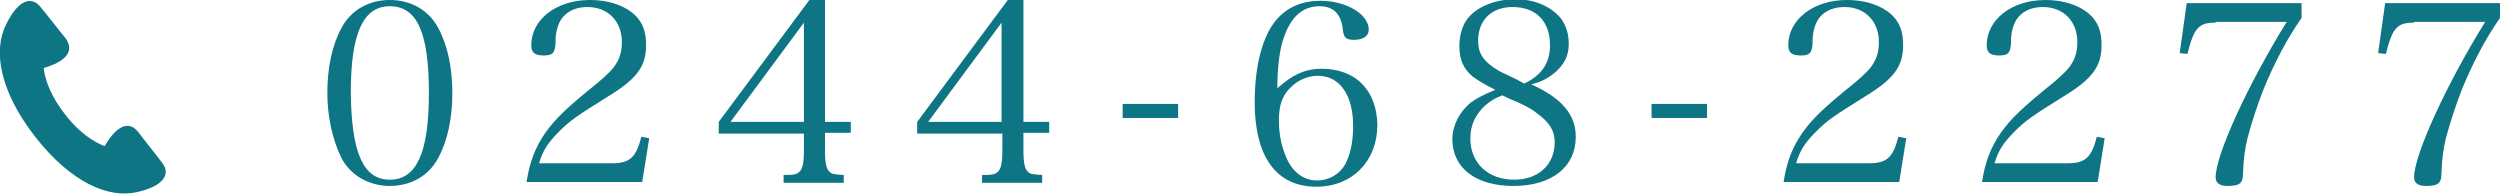 <?xml version="1.0" encoding="utf-8"?>
<!-- Generator: Adobe Illustrator 25.0.1, SVG Export Plug-In . SVG Version: 6.00 Build 0)  -->
<svg version="1.1" id="レイヤー_1" xmlns="http://www.w3.org/2000/svg" xmlns:xlink="http://www.w3.org/1999/xlink" x="0px"
	 y="0px" viewBox="0 0 320 25" style="enable-background:new 0 0 320 25;" xml:space="preserve">
<style type="text/css">
	.st0{fill:#0D7584;}
</style>
<g>
	<g>
		<g>
			<path class="st0" d="M43.7,3.6C44.9,1.3,47.2,0,49.9,0c2.7,0,5,1.3,6.2,3.6c1.2,2.2,1.8,5.1,1.8,8.3s-0.6,6.1-1.8,8.3
				c-1.2,2.3-3.5,3.6-6.2,3.6c-2.7,0-5.1-1.4-6.2-3.6s-1.8-5.2-1.8-8.3C41.9,8.7,42.5,5.8,43.7,3.6z M49.9,23c3.4,0,5-3.4,5-11.1
				c0-7.7-1.5-11.1-5-11.1c-3.4,0-5,3.4-5,11.1C45,19.6,46.5,23,49.9,23z"/>
			<path class="st0" d="M67.4,23.3c0.4-2.6,1.1-4.4,2.4-6.3c1.3-1.8,2.6-3.1,6.7-6.4c1.3-1.1,2-1.8,2.4-2.5c0.5-0.8,0.7-1.7,0.7-2.7
				c0-2.7-1.8-4.5-4.4-4.5c-1.9,0-3.3,0.9-3.8,2.5c-0.2,0.6-0.3,1.1-0.3,2.3c-0.1,1.1-0.4,1.4-1.5,1.4c-1.2,0-1.6-0.4-1.6-1.3
				C68,2.5,71.2,0,75.5,0c2.7,0,5,0.9,6.2,2.4c0.7,0.9,1,1.9,1,3.4c0,2.7-1.2,4.3-4.8,6.5c-4,2.5-4.9,3.1-6.3,4.5
				c-1.4,1.4-2.1,2.4-2.6,4.1h9.3c2.3,0,3.1-0.7,3.8-3.4l1,0.2l-0.9,5.6H67.4z"/>
			<path class="st0" d="M105.6,19.4c0,1.5,0.2,2.3,0.6,2.6c0.3,0.3,0.5,0.3,1.8,0.4v1h-7.7v-1c1.4,0,1.7-0.1,2-0.4
				c0.4-0.3,0.6-1.1,0.6-2.6v-2.3H92v-1.5L103.6,0h2v15.6h3.3v1.4h-3.3V19.4z M102.9,2.9l-9.4,12.7h9.4V2.9z"/>
			<path class="st0" d="M131,19.4c0,1.5,0.2,2.3,0.6,2.6c0.3,0.3,0.5,0.3,1.8,0.4v1h-7.7v-1c1.4,0,1.7-0.1,2-0.4
				c0.4-0.3,0.6-1.1,0.6-2.6v-2.3h-10.9v-1.5L129,0h2v15.6h3.3v1.4H131V19.4z M128.2,2.9l-9.4,12.7h9.4V2.9z"/>
			<path class="st0" d="M143.7,13.3h7.1v1.8h-7.1V13.3z"/>
			<path class="st0" d="M169.2,8.8c2.1,0,4,0.7,5.2,2c1.2,1.2,1.9,3.2,1.9,5.2c0,4.6-3.2,7.9-7.8,7.9c-5.1,0-7.9-3.8-7.9-10.8
				c0-4.7,1-8.5,2.8-10.6c1.4-1.6,3.3-2.4,5.6-2.4c3.3,0,6.2,1.7,6.2,3.7c0,0.8-0.7,1.3-1.9,1.3c-1,0-1.3-0.3-1.4-1.2
				c-0.2-2.1-1.2-3.1-3-3.1c-2.3,0-3.8,1.5-4.7,4.4c-0.5,1.6-0.7,3.9-0.7,6.1C165.4,9.6,167,8.8,169.2,8.8z M164.9,20.7
				c0.8,1.5,2.1,2.4,3.7,2.4c1.5,0,2.9-0.8,3.6-2.1c0.7-1.3,1-3,1-4.9c0-3.9-1.7-6.4-4.5-6.4c-1.2,0-2.5,0.5-3.4,1.4
				c-1.2,1.1-1.6,2.4-1.6,4.3C163.7,17.4,164.1,19.1,164.9,20.7z"/>
			<path class="st0" d="M201.7,17.5c0,3.9-3.1,6.3-8,6.3c-4.8,0-7.8-2.3-7.8-6c0-1.7,0.9-3.5,2.4-4.7c0.7-0.5,1.6-1,3.1-1.6
				c-1.4-0.7-2.2-1.2-2.9-1.7c-1.2-1-1.7-2.2-1.7-3.9c0-1.4,0.4-2.8,1.2-3.7c1.2-1.4,3.5-2.3,6-2.3c2.5,0,4.7,1,5.9,2.6
				c0.6,0.9,0.9,1.9,0.9,3.1c0,1.6-0.6,2.7-1.9,3.8c-0.9,0.7-1.7,1.1-2.9,1.4C199.8,12.5,201.7,14.6,201.7,17.5z M190.1,13.5
				c-1.2,1.1-1.9,2.5-1.9,4.2c0,3.2,2.3,5.3,5.6,5.3c3.1,0,5.2-1.9,5.2-4.8c0-1.5-0.7-2.6-2.4-3.8c-0.6-0.5-1.6-1-3-1.6
				c-0.3-0.1-1.3-0.6-1.3-0.6C191.3,12.6,190.8,12.9,190.1,13.5z M198.4,5.8c0-3.1-1.8-4.9-4.8-4.9c-2.7,0-4.4,1.7-4.4,4.3
				c0,1.7,0.7,2.7,2.7,3.9c0.4,0.2,0.4,0.2,2.3,1.1c0.2,0.1,0.5,0.3,0.9,0.5C197.4,9.6,198.4,8,198.4,5.8z"/>
			<path class="st0" d="M211.4,13.3h7.1v1.8h-7.1V13.3z"/>
			<path class="st0" d="M228.3,23.3c0.4-2.6,1.1-4.4,2.4-6.3c1.3-1.8,2.6-3.1,6.7-6.4c1.3-1.1,2-1.8,2.4-2.5
				c0.5-0.8,0.7-1.7,0.7-2.7c0-2.7-1.8-4.5-4.4-4.5c-1.9,0-3.3,0.9-3.8,2.5c-0.2,0.6-0.3,1.1-0.3,2.3c-0.1,1.1-0.4,1.4-1.5,1.4
				c-1.2,0-1.6-0.4-1.6-1.3c0-3.3,3.2-5.8,7.5-5.8c2.7,0,5,0.9,6.2,2.4c0.7,0.9,1,1.9,1,3.4c0,2.7-1.2,4.3-4.8,6.5
				c-4,2.5-4.9,3.1-6.3,4.5c-1.4,1.4-2.1,2.4-2.6,4.1h9.3c2.3,0,3.1-0.7,3.8-3.4l1,0.2l-0.9,5.6H228.3z"/>
			<path class="st0" d="M253.7,23.3c0.4-2.6,1.1-4.4,2.4-6.3c1.3-1.8,2.6-3.1,6.7-6.4c1.3-1.1,2-1.8,2.4-2.5
				c0.5-0.8,0.7-1.7,0.7-2.7c0-2.7-1.8-4.5-4.4-4.5c-1.9,0-3.3,0.9-3.8,2.5c-0.2,0.6-0.3,1.1-0.3,2.3c-0.1,1.1-0.4,1.4-1.5,1.4
				c-1.2,0-1.6-0.4-1.6-1.3c0-3.3,3.2-5.8,7.5-5.8c2.7,0,5,0.9,6.2,2.4c0.7,0.9,1,1.9,1,3.4c0,2.7-1.2,4.3-4.8,6.5
				c-4,2.5-4.9,3.1-6.3,4.5c-1.4,1.4-2.1,2.4-2.6,4.1h9.3c2.3,0,3.1-0.7,3.8-3.4l1,0.2l-0.9,5.6H253.7z"/>
			<path class="st0" d="M283.6,2.9c-1.5,0-2.1,0.3-2.7,1.3c-0.3,0.6-0.6,1.4-0.9,2.7l-1-0.1l0.9-6.4h14.7v1.9
				c-1.9,2.7-3.5,5.8-4.9,9.2c-0.8,2.1-1.5,4.2-2,6.1c-0.4,1.7-0.5,2.5-0.6,4.7c0,1.2-0.5,1.5-2,1.5c-1,0-1.5-0.4-1.5-1.1
				c0-2.9,4.2-12,9.1-19.9H283.6z"/>
			<path class="st0" d="M309,2.9c-1.5,0-2.1,0.3-2.7,1.3c-0.3,0.6-0.6,1.4-0.9,2.7l-1-0.1l0.9-6.4H320v1.9c-1.9,2.7-3.5,5.8-4.9,9.2
				c-0.8,2.1-1.5,4.2-2,6.1c-0.4,1.7-0.5,2.5-0.6,4.7c0,1.2-0.5,1.5-2,1.5c-1,0-1.5-0.4-1.5-1.1c0-2.9,4.2-12,9.1-19.9H309z"/>
		</g>
	</g>
	<path id="XMLID_6_" class="st0" d="M17.7,16.9c-1.6-2-3.4,0.2-4.3,1.8c0,0-2.6-0.8-5.1-4.1c-2.6-3.3-2.7-5.9-2.7-5.9
		C7.4,8.2,9.9,7,8.4,4.9C7.8,4.2,5.8,1.6,5.1,0.8c-1-1.2-2.7-1-4.3,2.3c-1.7,3.3-0.9,8.5,3.7,14.4c4.6,5.9,9.4,7.9,13,7.1
		c3.6-0.8,4.3-2.4,3.3-3.7C20.3,20.2,18.2,17.6,17.7,16.9"/>
</g>
</svg>
